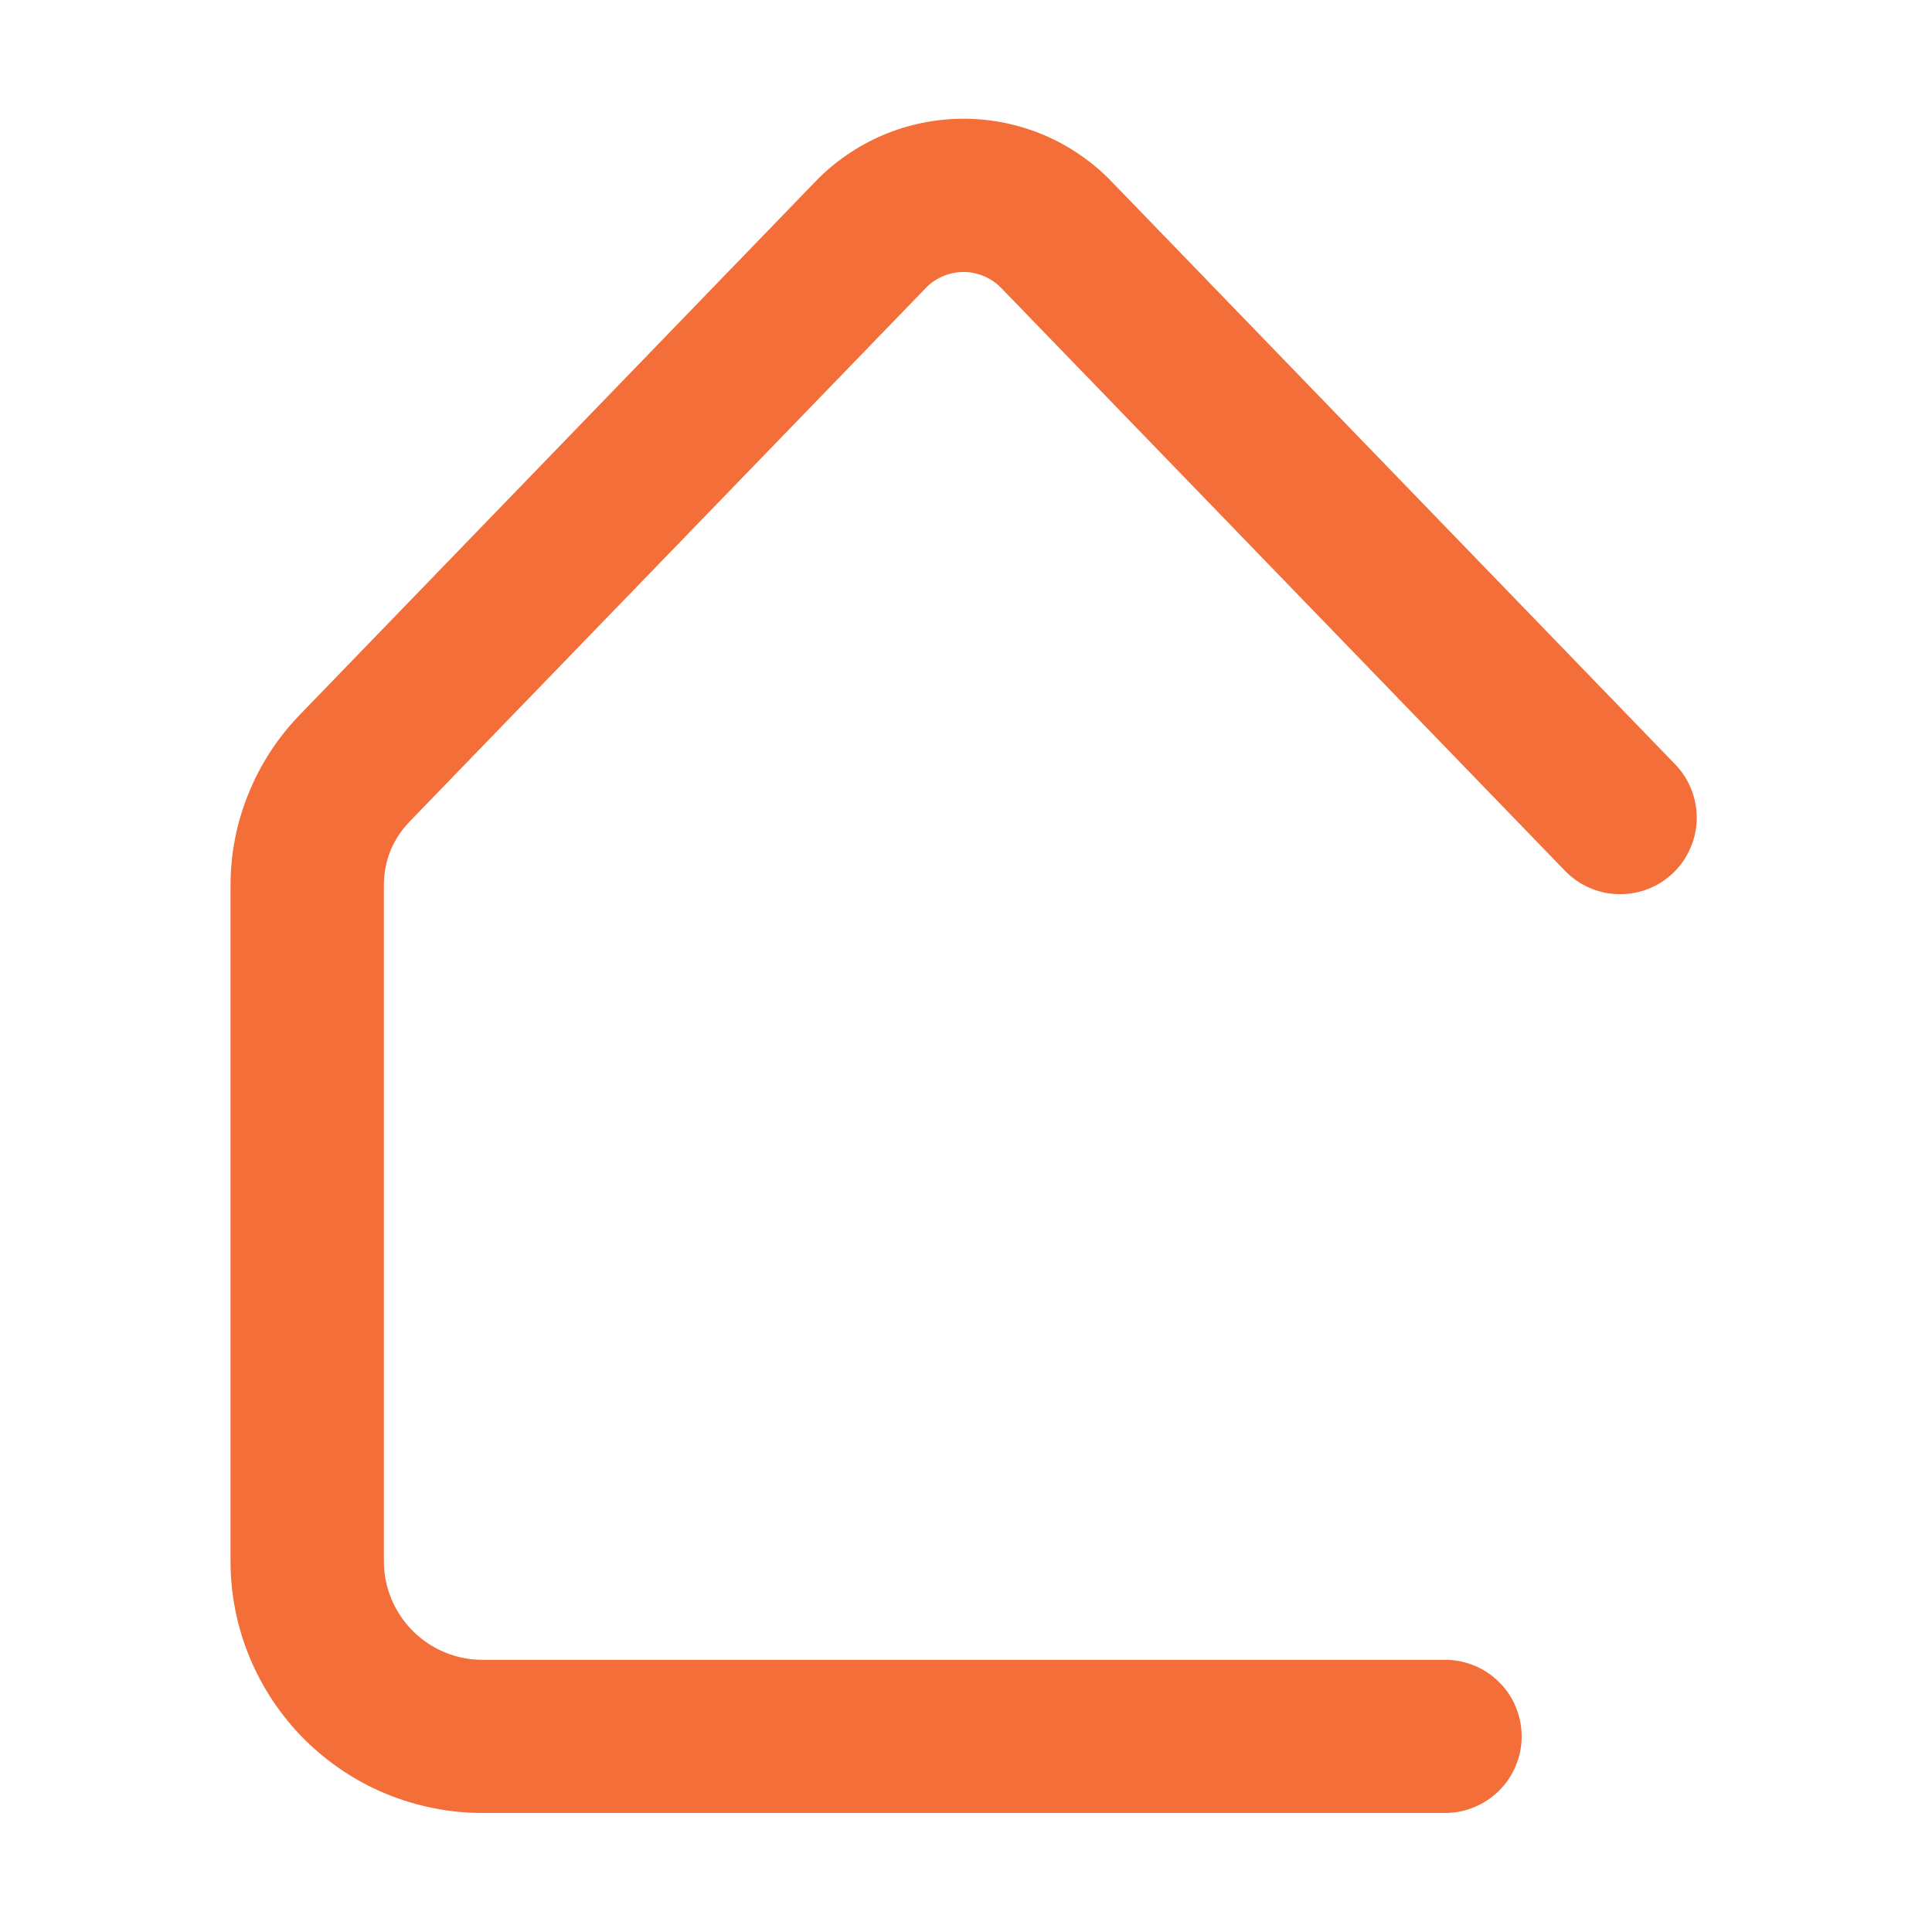 <svg xmlns="http://www.w3.org/2000/svg" xmlns:xlink="http://www.w3.org/1999/xlink" width="100" zoomAndPan="magnify" viewBox="0 0 75 75" height="100" preserveAspectRatio="xMidYMid meet" version="1.0"><defs><clipPath id="b6bb17b53b"><path d="M 8.914 4.609 L 65.914 4.609 L 65.914 70.609 L 8.914 70.609 Z M 8.914 4.609 " clip-rule="nonzero"/></clipPath></defs><g clip-path="url(#b6bb17b53b)"><path fill="#f36e39" d="M 56.09 70.379 L 18.715 70.379 C 18.074 70.379 17.441 70.316 16.812 70.188 C 16.184 70.062 15.57 69.879 14.98 69.633 C 14.387 69.387 13.824 69.086 13.293 68.73 C 12.758 68.371 12.266 67.969 11.812 67.516 C 11.359 67.062 10.953 66.566 10.598 66.035 C 10.242 65.504 9.941 64.938 9.695 64.348 C 9.449 63.754 9.262 63.145 9.137 62.516 C 9.012 61.887 8.949 61.254 8.949 60.609 L 8.949 34.414 C 8.945 33.168 9.176 31.965 9.645 30.812 C 10.113 29.656 10.781 28.633 11.648 27.738 L 31.641 7.062 C 32.012 6.672 32.422 6.328 32.863 6.023 C 33.309 5.715 33.777 5.457 34.273 5.246 C 34.766 5.035 35.277 4.879 35.805 4.77 C 36.332 4.664 36.863 4.609 37.402 4.609 C 37.941 4.609 38.473 4.664 39 4.77 C 39.527 4.879 40.039 5.035 40.535 5.246 C 41.031 5.457 41.5 5.715 41.941 6.023 C 42.383 6.328 42.793 6.672 43.164 7.062 L 65.023 29.664 C 65.297 29.945 65.508 30.273 65.656 30.641 C 65.801 31.008 65.871 31.387 65.867 31.785 C 65.859 32.18 65.781 32.559 65.621 32.922 C 65.465 33.285 65.246 33.602 64.961 33.879 C 64.676 34.152 64.352 34.363 63.984 34.508 C 63.613 34.652 63.234 34.719 62.836 34.711 C 62.441 34.707 62.062 34.621 61.703 34.465 C 61.34 34.305 61.02 34.082 60.746 33.797 L 38.891 11.203 C 38.695 10.996 38.473 10.84 38.211 10.727 C 37.953 10.617 37.684 10.559 37.402 10.559 C 37.121 10.559 36.852 10.617 36.594 10.727 C 36.336 10.84 36.109 10.996 35.918 11.203 L 15.922 31.871 C 15.234 32.582 14.895 33.43 14.902 34.418 L 14.902 60.609 C 14.902 61.117 15 61.605 15.195 62.074 C 15.391 62.539 15.664 62.953 16.023 63.312 C 16.383 63.672 16.793 63.945 17.262 64.141 C 17.73 64.336 18.219 64.434 18.727 64.434 L 56.098 64.434 C 56.492 64.434 56.871 64.508 57.234 64.66 C 57.602 64.809 57.922 65.023 58.199 65.305 C 58.48 65.582 58.695 65.902 58.844 66.27 C 58.996 66.633 59.07 67.012 59.07 67.406 C 59.07 67.801 58.996 68.18 58.844 68.543 C 58.695 68.906 58.48 69.23 58.199 69.508 C 57.922 69.785 57.602 70 57.234 70.152 C 56.871 70.305 56.492 70.379 56.098 70.379 Z M 56.09 70.379 " fill-opacity="1" fill-rule="nonzero"/></g></svg>